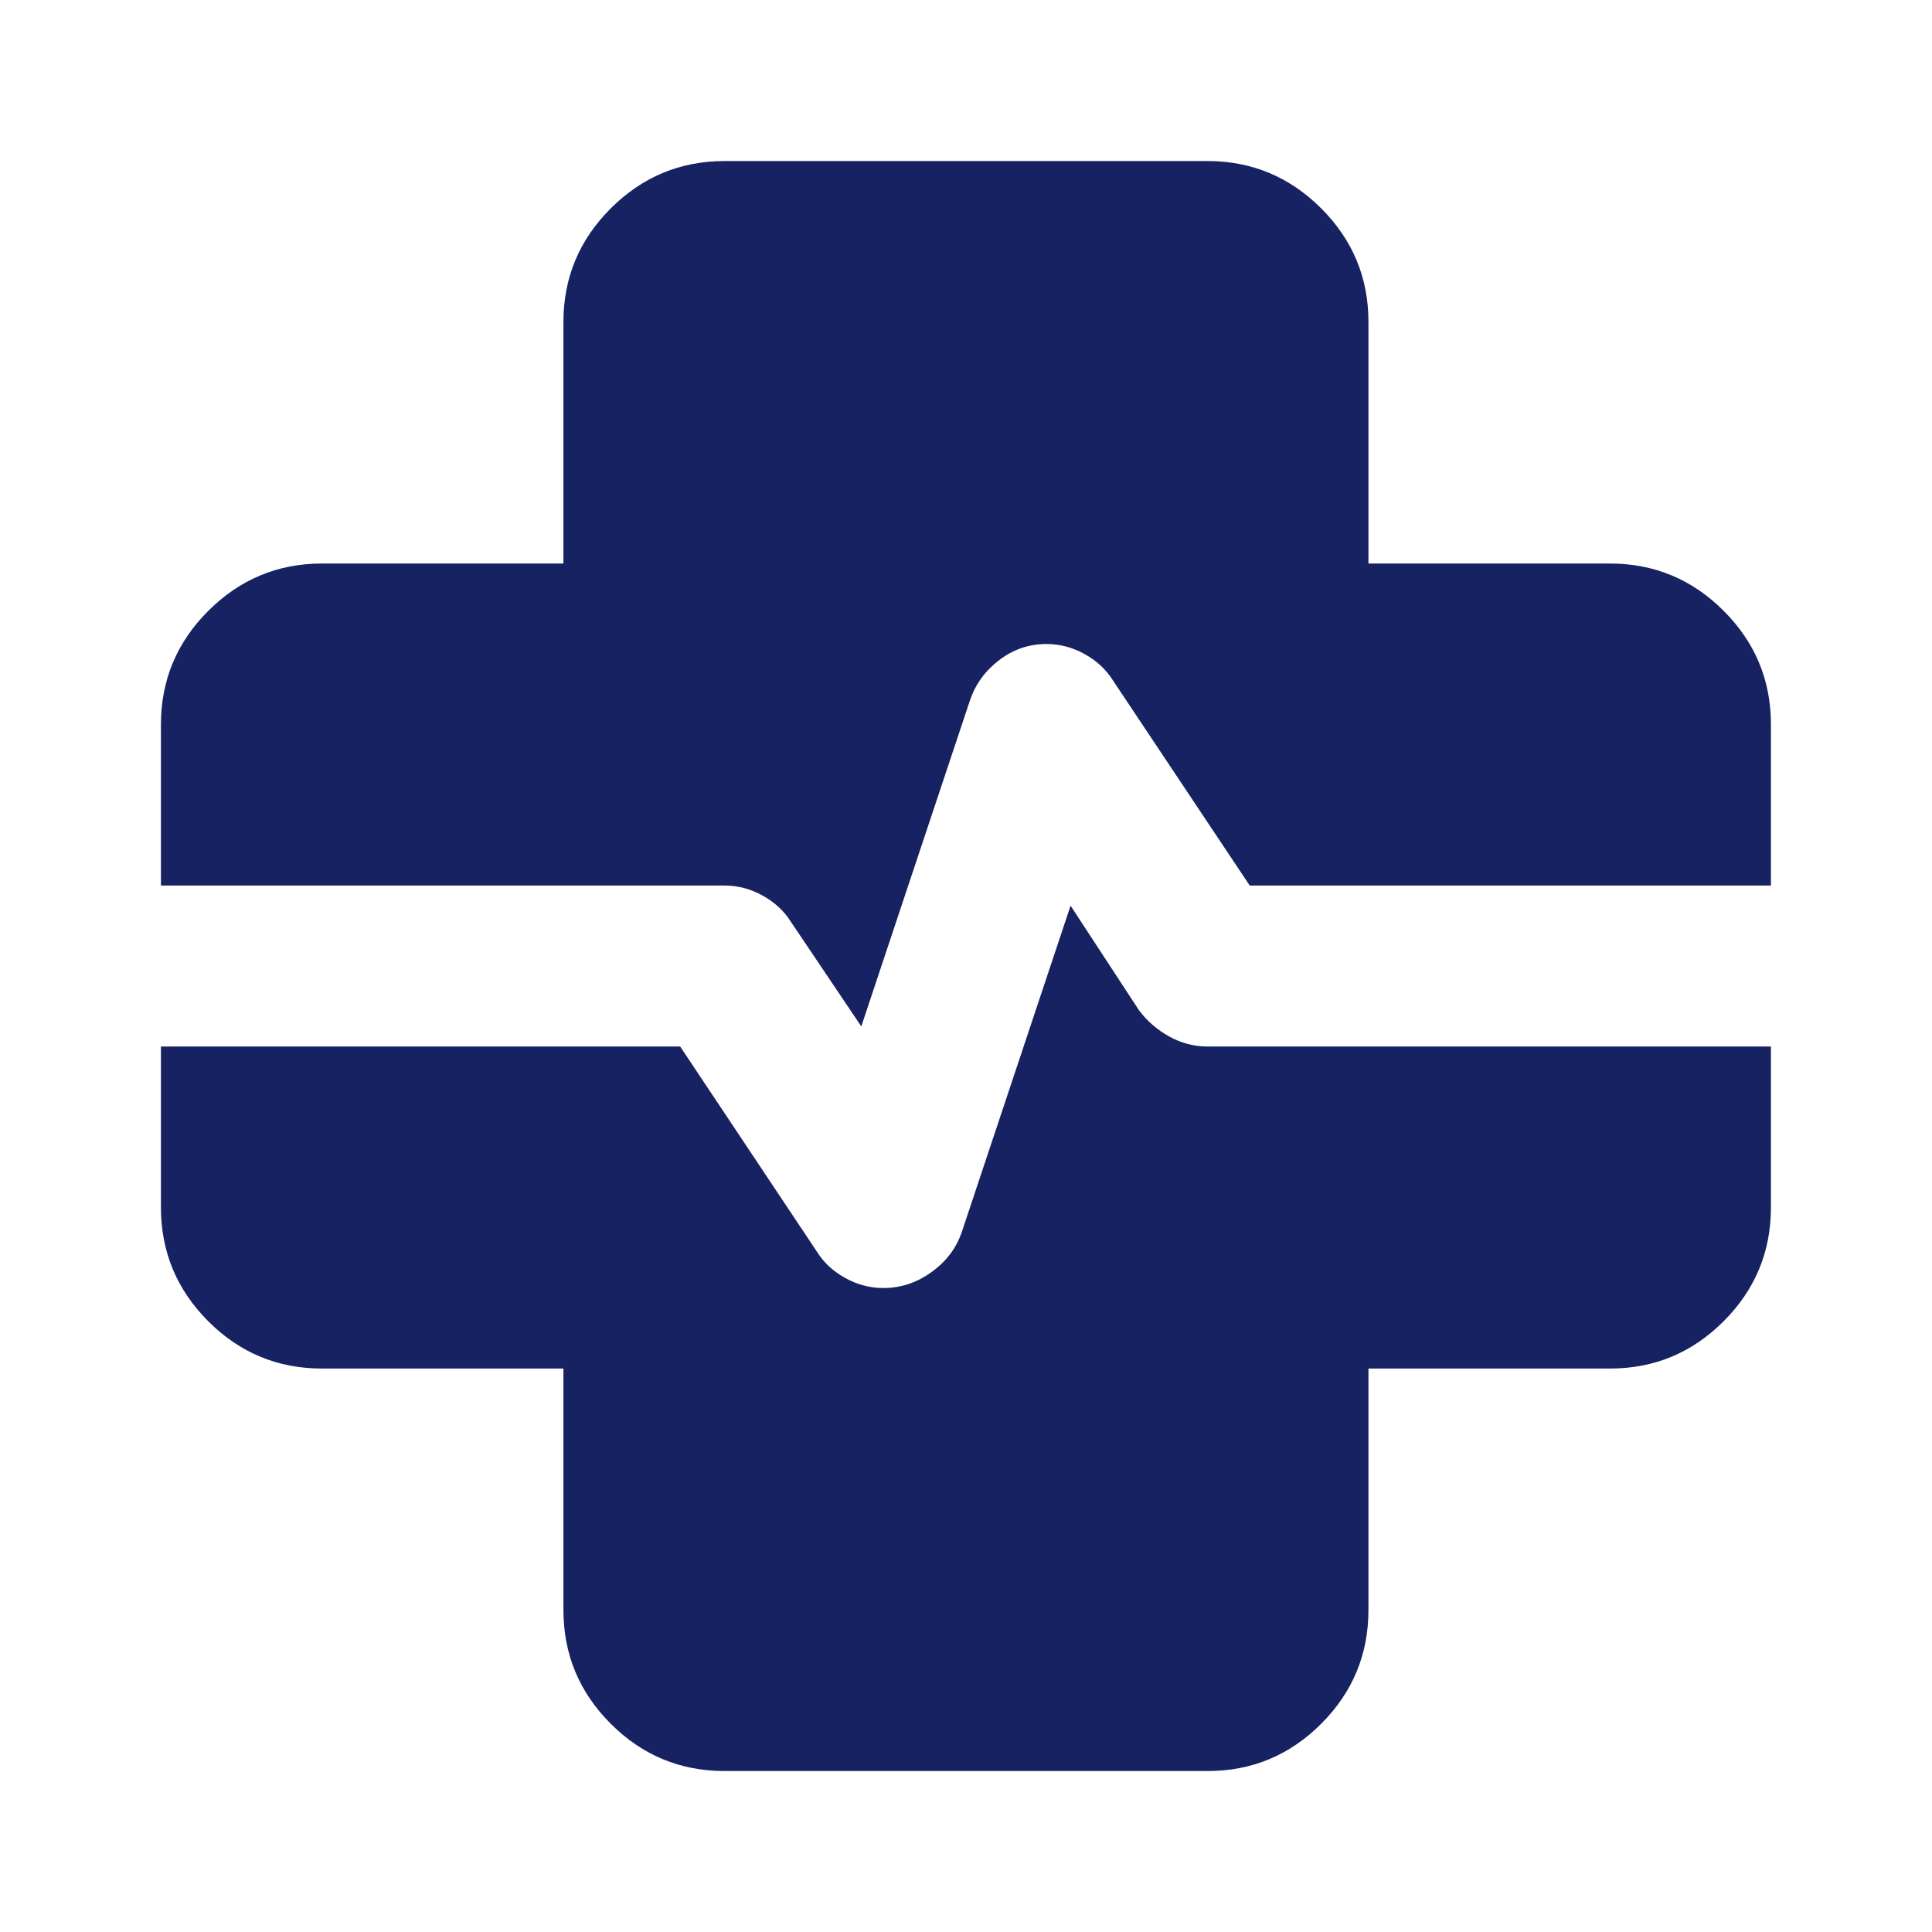 <svg width="40" height="40" viewBox="0 0 40 40" fill="none" xmlns="http://www.w3.org/2000/svg">
<path
            d="M14.999 36.667C14.082 36.667 13.298 36.341 12.645 35.689C11.993 35.037 11.666 34.252 11.665 33.334V28.334H6.665C5.749 28.334 4.964 28.008 4.312 27.356C3.66 26.703 3.333 25.918 3.332 25.001V21.667H14.082L16.915 25.917C17.054 26.14 17.249 26.32 17.499 26.459C17.749 26.598 18.013 26.667 18.29 26.667C18.651 26.667 18.985 26.556 19.29 26.334C19.596 26.112 19.804 25.834 19.915 25.501L22.165 18.751L23.582 20.917C23.749 21.14 23.957 21.32 24.207 21.459C24.457 21.598 24.721 21.667 24.999 21.667H36.665V25.001C36.665 25.917 36.339 26.702 35.685 27.356C35.032 28.009 34.248 28.335 33.332 28.334H28.332V33.334C28.332 34.251 28.006 35.036 27.354 35.689C26.701 36.342 25.916 36.668 24.999 36.667H14.999ZM17.832 21.251L16.374 19.084C16.235 18.862 16.04 18.681 15.79 18.542C15.54 18.403 15.277 18.334 14.999 18.334H3.332V15.001C3.332 14.084 3.659 13.3 4.312 12.647C4.965 11.995 5.75 11.668 6.665 11.667H11.665V6.667C11.665 5.751 11.992 4.966 12.645 4.314C13.299 3.662 14.083 3.335 14.999 3.334H24.999C25.915 3.334 26.7 3.661 27.354 4.314C28.007 4.967 28.333 5.752 28.332 6.667V11.667H33.332C34.249 11.667 35.034 11.994 35.687 12.647C36.34 13.301 36.666 14.085 36.665 15.001V18.334H25.874L23.04 14.084C22.901 13.862 22.707 13.681 22.457 13.542C22.207 13.403 21.943 13.334 21.665 13.334C21.304 13.334 20.978 13.445 20.687 13.667C20.396 13.889 20.194 14.167 20.082 14.501L17.832 21.251Z"
            fill="#172262" />
</svg>
